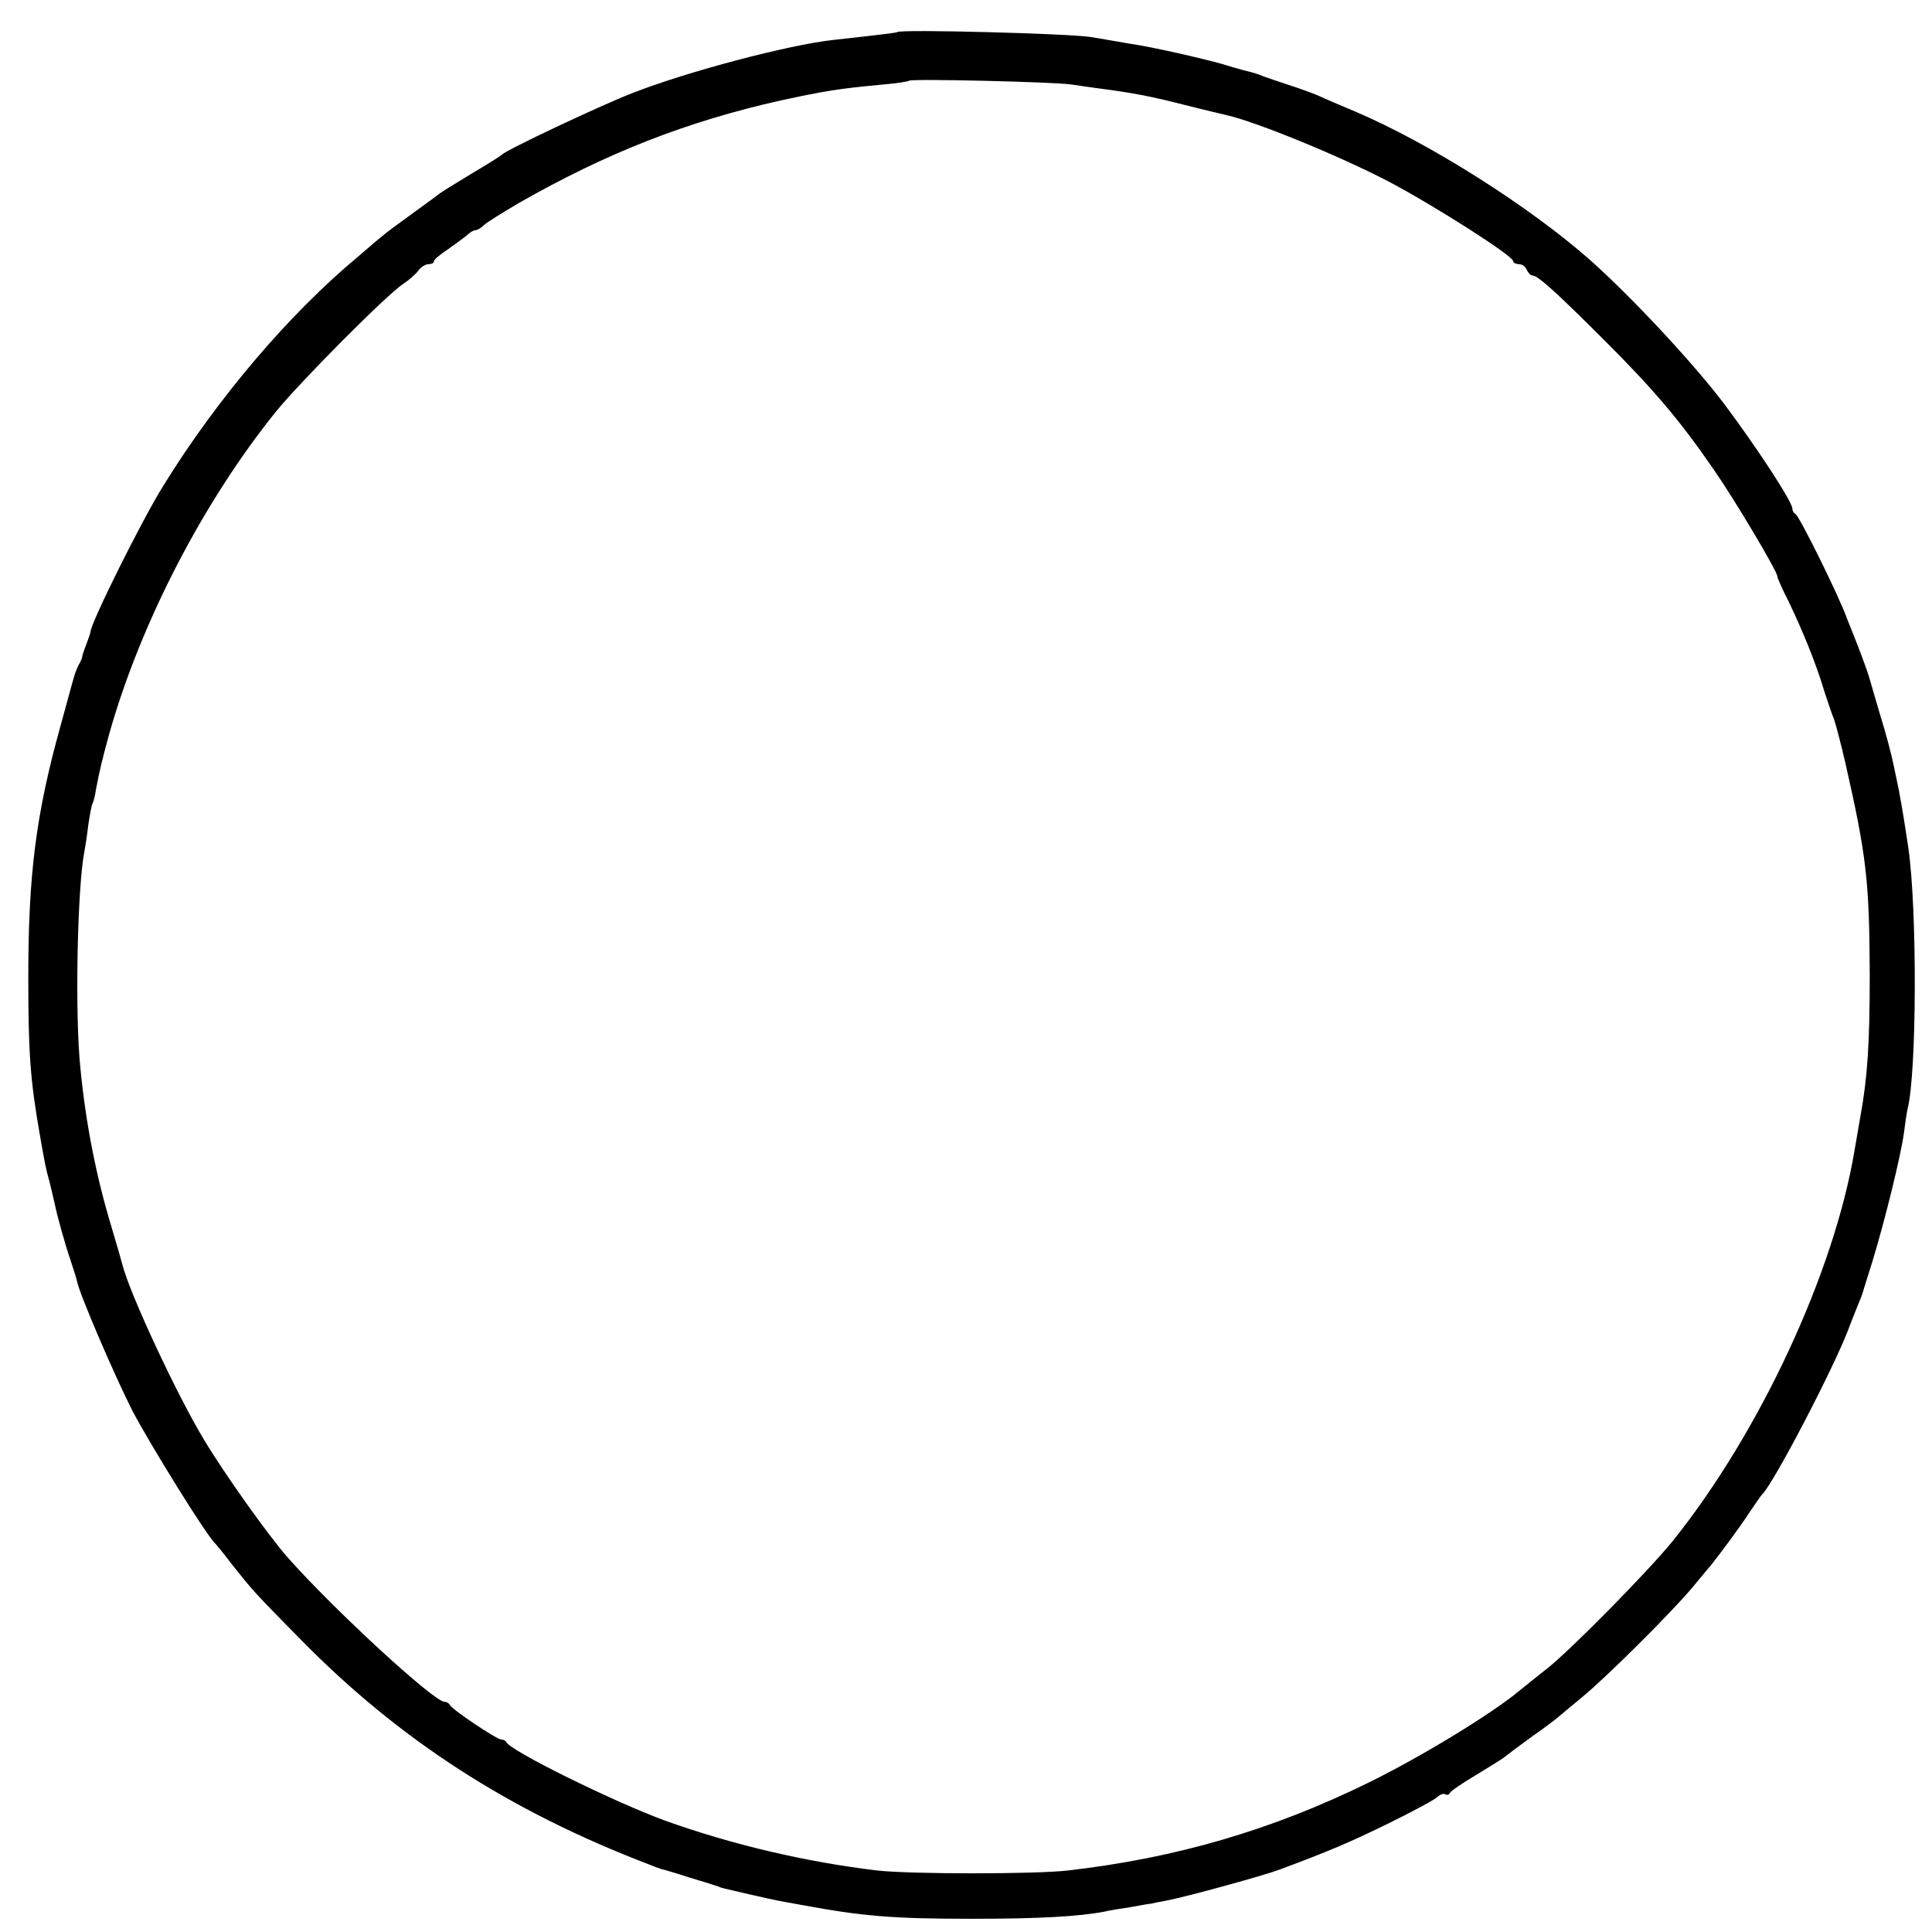 <?xml version="1.0" standalone="no"?>
<!DOCTYPE svg PUBLIC "-//W3C//DTD SVG 20010904//EN"
 "http://www.w3.org/TR/2001/REC-SVG-20010904/DTD/svg10.dtd">
<svg version="1.0" xmlns="http://www.w3.org/2000/svg"
 width="512pt" height="512pt" viewBox="0 0 512 512"
 preserveAspectRatio="xMidYMid meet">
<g transform="translate(0,512) scale(0.1,-0.1)"
fill="#000000" stroke="none">
<path d="M2378 5035 c-3 -2 -36 -6 -171 -21 -117 -13 -384 -83 -532 -141 -87
-34 -335 -151 -345 -163 -3 -3 -39 -26 -80 -50 -41 -25 -79 -48 -85 -53 -5 -4
-39 -29 -75 -55 -36 -26 -70 -51 -76 -57 -7 -5 -36 -30 -65 -55 -183 -152
-374 -377 -516 -607 -56 -89 -193 -365 -193 -387 0 -2 -5 -17 -11 -33 -6 -15
-11 -30 -11 -33 0 -3 -4 -13 -10 -23 -5 -10 -11 -26 -13 -35 -3 -9 -18 -66
-35 -127 -65 -234 -85 -393 -85 -665 0 -201 5 -271 31 -420 13 -73 15 -86 26
-125 5 -22 11 -47 13 -55 6 -31 27 -106 42 -150 8 -25 16 -49 17 -55 6 -33 98
-247 147 -344 48 -91 196 -330 219 -351 3 -3 23 -27 44 -55 60 -75 56 -71 183
-200 261 -266 554 -455 923 -596 19 -8 37 -14 40 -14 3 -1 32 -9 65 -20 33
-10 63 -19 68 -21 4 -1 9 -3 12 -4 6 -3 7 -3 80 -20 79 -18 71 -16 143 -29
157 -29 237 -36 447 -36 178 0 284 6 352 19 11 3 43 8 70 12 26 5 50 9 53 9 3
1 23 5 45 9 55 11 252 65 295 81 134 50 188 73 290 123 63 31 121 62 128 69 8
7 17 11 22 8 5 -3 10 -1 12 3 1 4 32 26 68 47 36 22 70 43 75 47 6 5 39 30 75
56 36 25 67 49 70 52 3 3 30 25 60 50 64 52 237 224 295 293 22 27 45 54 50
60 24 30 73 96 100 137 17 25 32 47 35 50 28 25 187 329 228 436 10 27 23 58
27 69 5 11 9 22 10 25 1 3 13 43 28 90 32 105 75 279 83 340 3 25 7 52 9 60
25 95 26 534 2 695 -9 61 -19 121 -22 135 -2 14 -10 50 -16 79 -6 30 -22 91
-36 135 -13 45 -26 88 -28 96 -5 19 -30 86 -46 125 -7 17 -13 32 -14 35 -18
53 -127 274 -137 278 -4 2 -8 8 -8 14 0 18 -92 159 -181 278 -82 108 -242 280
-354 380 -162 143 -427 311 -625 395 -36 15 -78 33 -95 41 -16 7 -52 20 -80
29 -27 9 -57 19 -65 22 -17 7 -26 10 -55 17 -11 3 -36 10 -55 16 -44 13 -192
47 -245 54 -22 4 -69 12 -105 18 -57 9 -503 21 -512 13z m462 -139 c25 -4 56
-8 70 -10 84 -11 136 -20 225 -43 55 -14 107 -26 115 -28 80 -18 299 -108 430
-176 121 -64 330 -197 330 -211 0 -4 7 -8 15 -8 9 0 18 -7 21 -15 4 -8 10 -15
15 -15 14 0 61 -42 194 -175 127 -127 197 -209 287 -340 55 -79 168 -269 168
-282 0 -4 13 -34 30 -67 37 -77 73 -165 94 -236 10 -30 21 -64 26 -75 4 -11
18 -63 30 -115 57 -251 64 -315 65 -565 0 -180 -6 -272 -25 -375 -5 -30 -12
-70 -15 -87 -54 -326 -253 -752 -483 -1038 -67 -82 -268 -286 -331 -336 -24
-19 -58 -46 -75 -60 -73 -61 -262 -176 -401 -244 -253 -124 -507 -199 -795
-232 -86 -10 -417 -10 -505 0 -186 22 -384 68 -562 132 -132 48 -411 185 -421
208 -2 4 -8 7 -13 7 -13 0 -133 81 -137 92 -2 4 -8 8 -14 8 -28 0 -294 245
-416 383 -51 58 -167 221 -221 311 -72 119 -198 389 -217 466 -2 8 -15 53 -29
100 -40 132 -68 274 -82 420 -15 143 -8 483 11 575 2 11 7 42 10 69 4 27 9 53
11 56 2 4 7 20 9 36 11 57 15 74 36 151 83 293 249 614 442 853 67 82 295 311
337 338 14 9 32 25 39 34 7 10 20 18 28 18 8 0 14 3 14 8 0 4 17 18 38 32 20
14 43 31 50 37 7 7 17 13 22 13 5 0 15 6 22 13 7 7 49 33 93 59 233 133 445
216 695 272 116 25 152 31 270 42 36 3 67 8 69 10 6 6 382 -3 431 -10z"/>
</g>
</svg>
